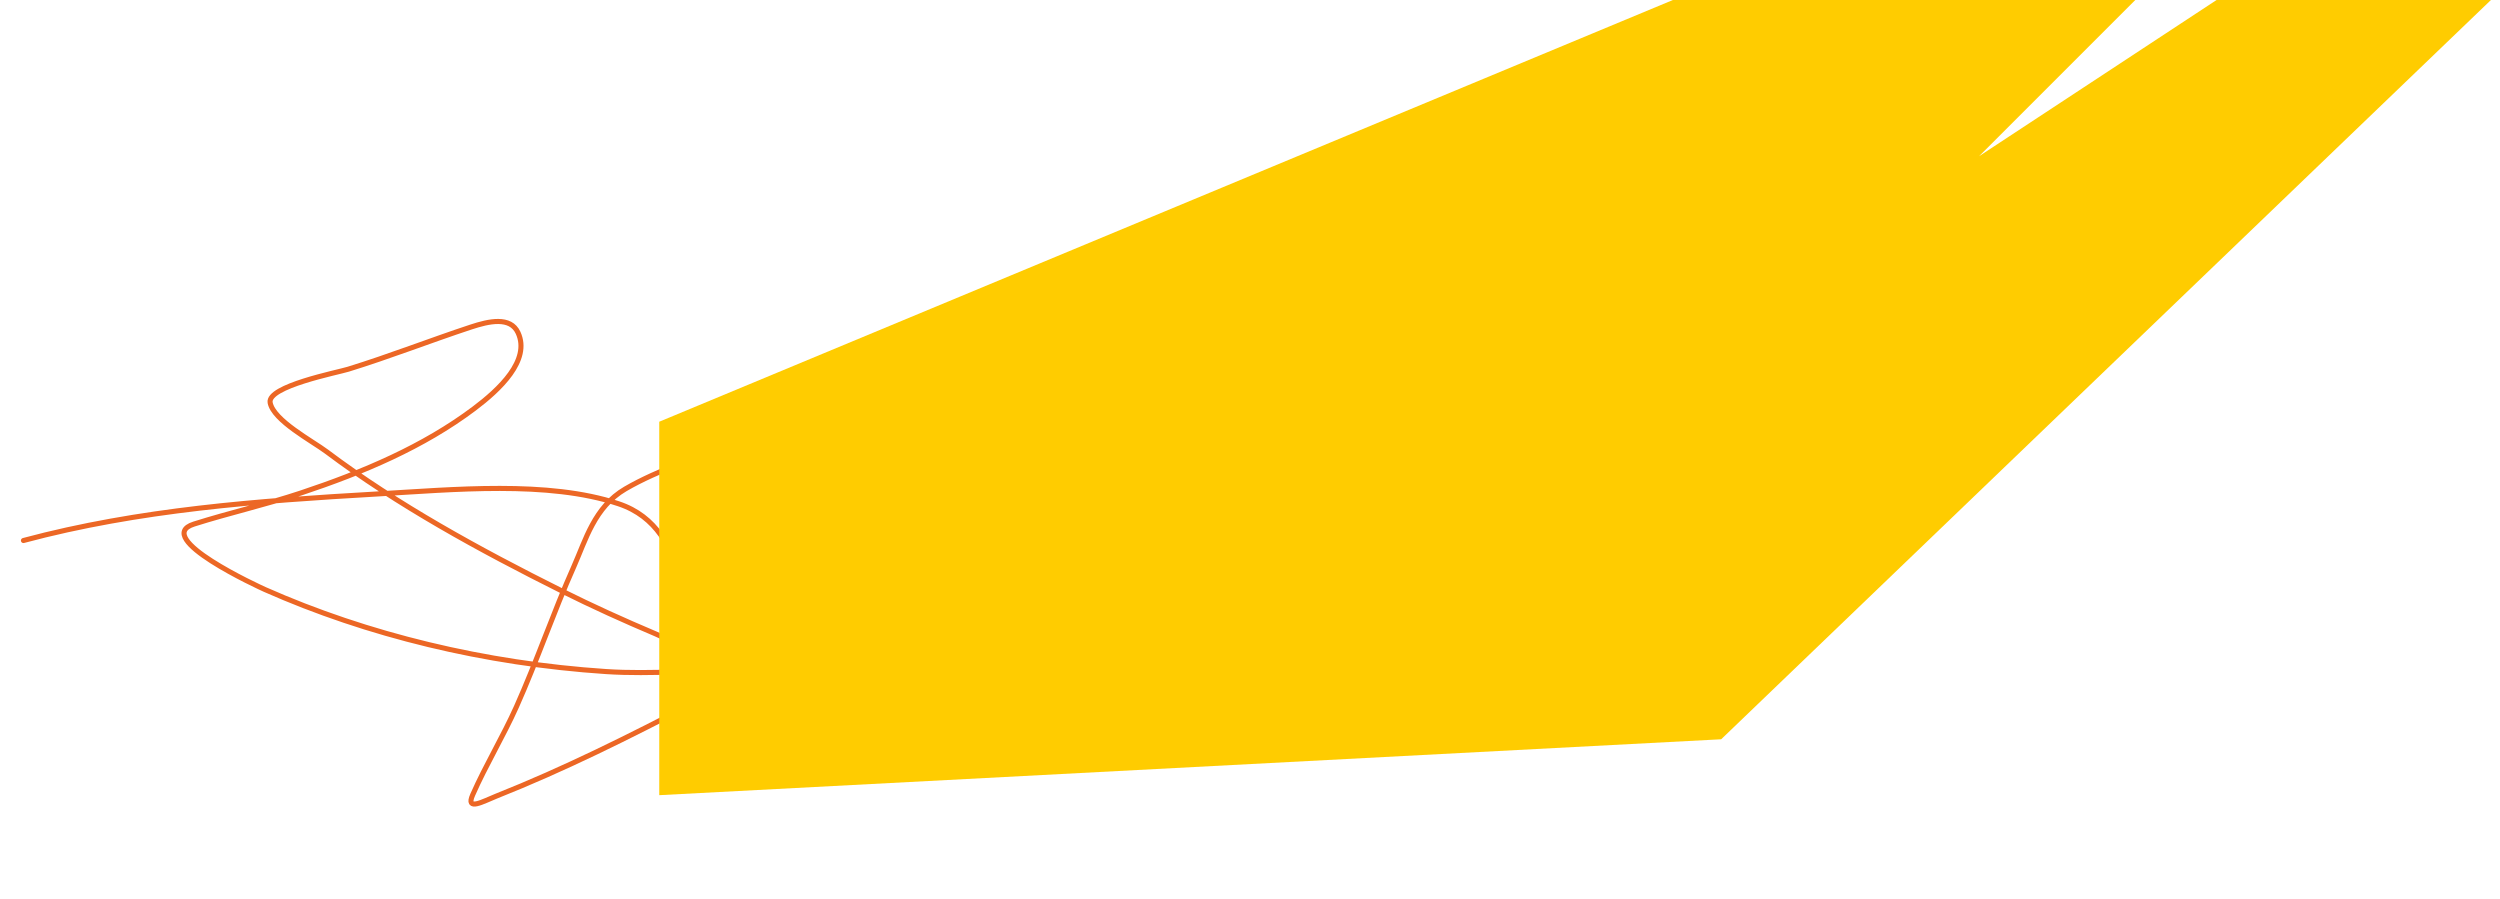 <?xml version="1.0" encoding="UTF-8"?> <svg xmlns="http://www.w3.org/2000/svg" width="189" height="68" viewBox="0 0 189 68" fill="none"> <path d="M1.773 40.863C10.51 38.522 19.561 37.86 28.422 37.35C34.315 37.011 41.41 36.312 46.748 38.08C49.687 39.053 50.764 41.473 51.502 43.834C51.572 44.058 52.944 48.891 52.077 48.848C51.308 48.809 50.14 48.165 49.584 47.93C47.16 46.906 44.78 45.827 42.464 44.67C36.221 41.553 30.03 38.16 24.686 34.144C23.623 33.346 20.664 31.786 20.422 30.439C20.199 29.198 25.492 28.169 26.326 27.912C29.462 26.945 32.493 25.752 35.602 24.725C36.952 24.279 38.591 23.903 39.167 25.157C40.123 27.24 37.759 29.453 35.837 30.897C31.999 33.78 27.459 35.702 22.745 37.271C20.077 38.158 17.337 38.771 14.664 39.619C11.435 40.643 19.657 44.403 20.03 44.569C27.765 47.997 36.634 50.162 45.813 50.77C49.309 51.002 52.852 50.627 56.325 50.728C56.584 50.735 52.705 53.011 52.476 53.131C47.642 55.653 42.647 58.152 37.517 60.188C36.531 60.58 35.174 61.364 35.736 60.086C36.721 57.846 38.037 55.677 39.039 53.439C40.613 49.921 41.82 46.342 43.388 42.822C44.272 40.837 44.938 38.329 47.276 36.963C49.823 35.475 52.834 34.629 55.396 33.141C56.008 32.786 55.901 35.228 55.902 35.322C55.957 38.769 56.153 42.154 57.318 45.386C57.937 47.104 59.159 49.167 61.889 48.84C63.562 48.641 64.916 47.797 65.281 46.422C65.816 44.409 64.94 42.283 64.443 40.427C63.949 38.583 63.455 36.739 62.961 34.895" stroke="#EC6725" stroke-width="0.384" stroke-linecap="round"></path> <path d="M126.472 0L49.84 31.882V60.115L130.121 55.889L188.315 0H167.573L149.615 11.812L161.427 0H126.472Z" fill="#FFCC00"></path> </svg> 